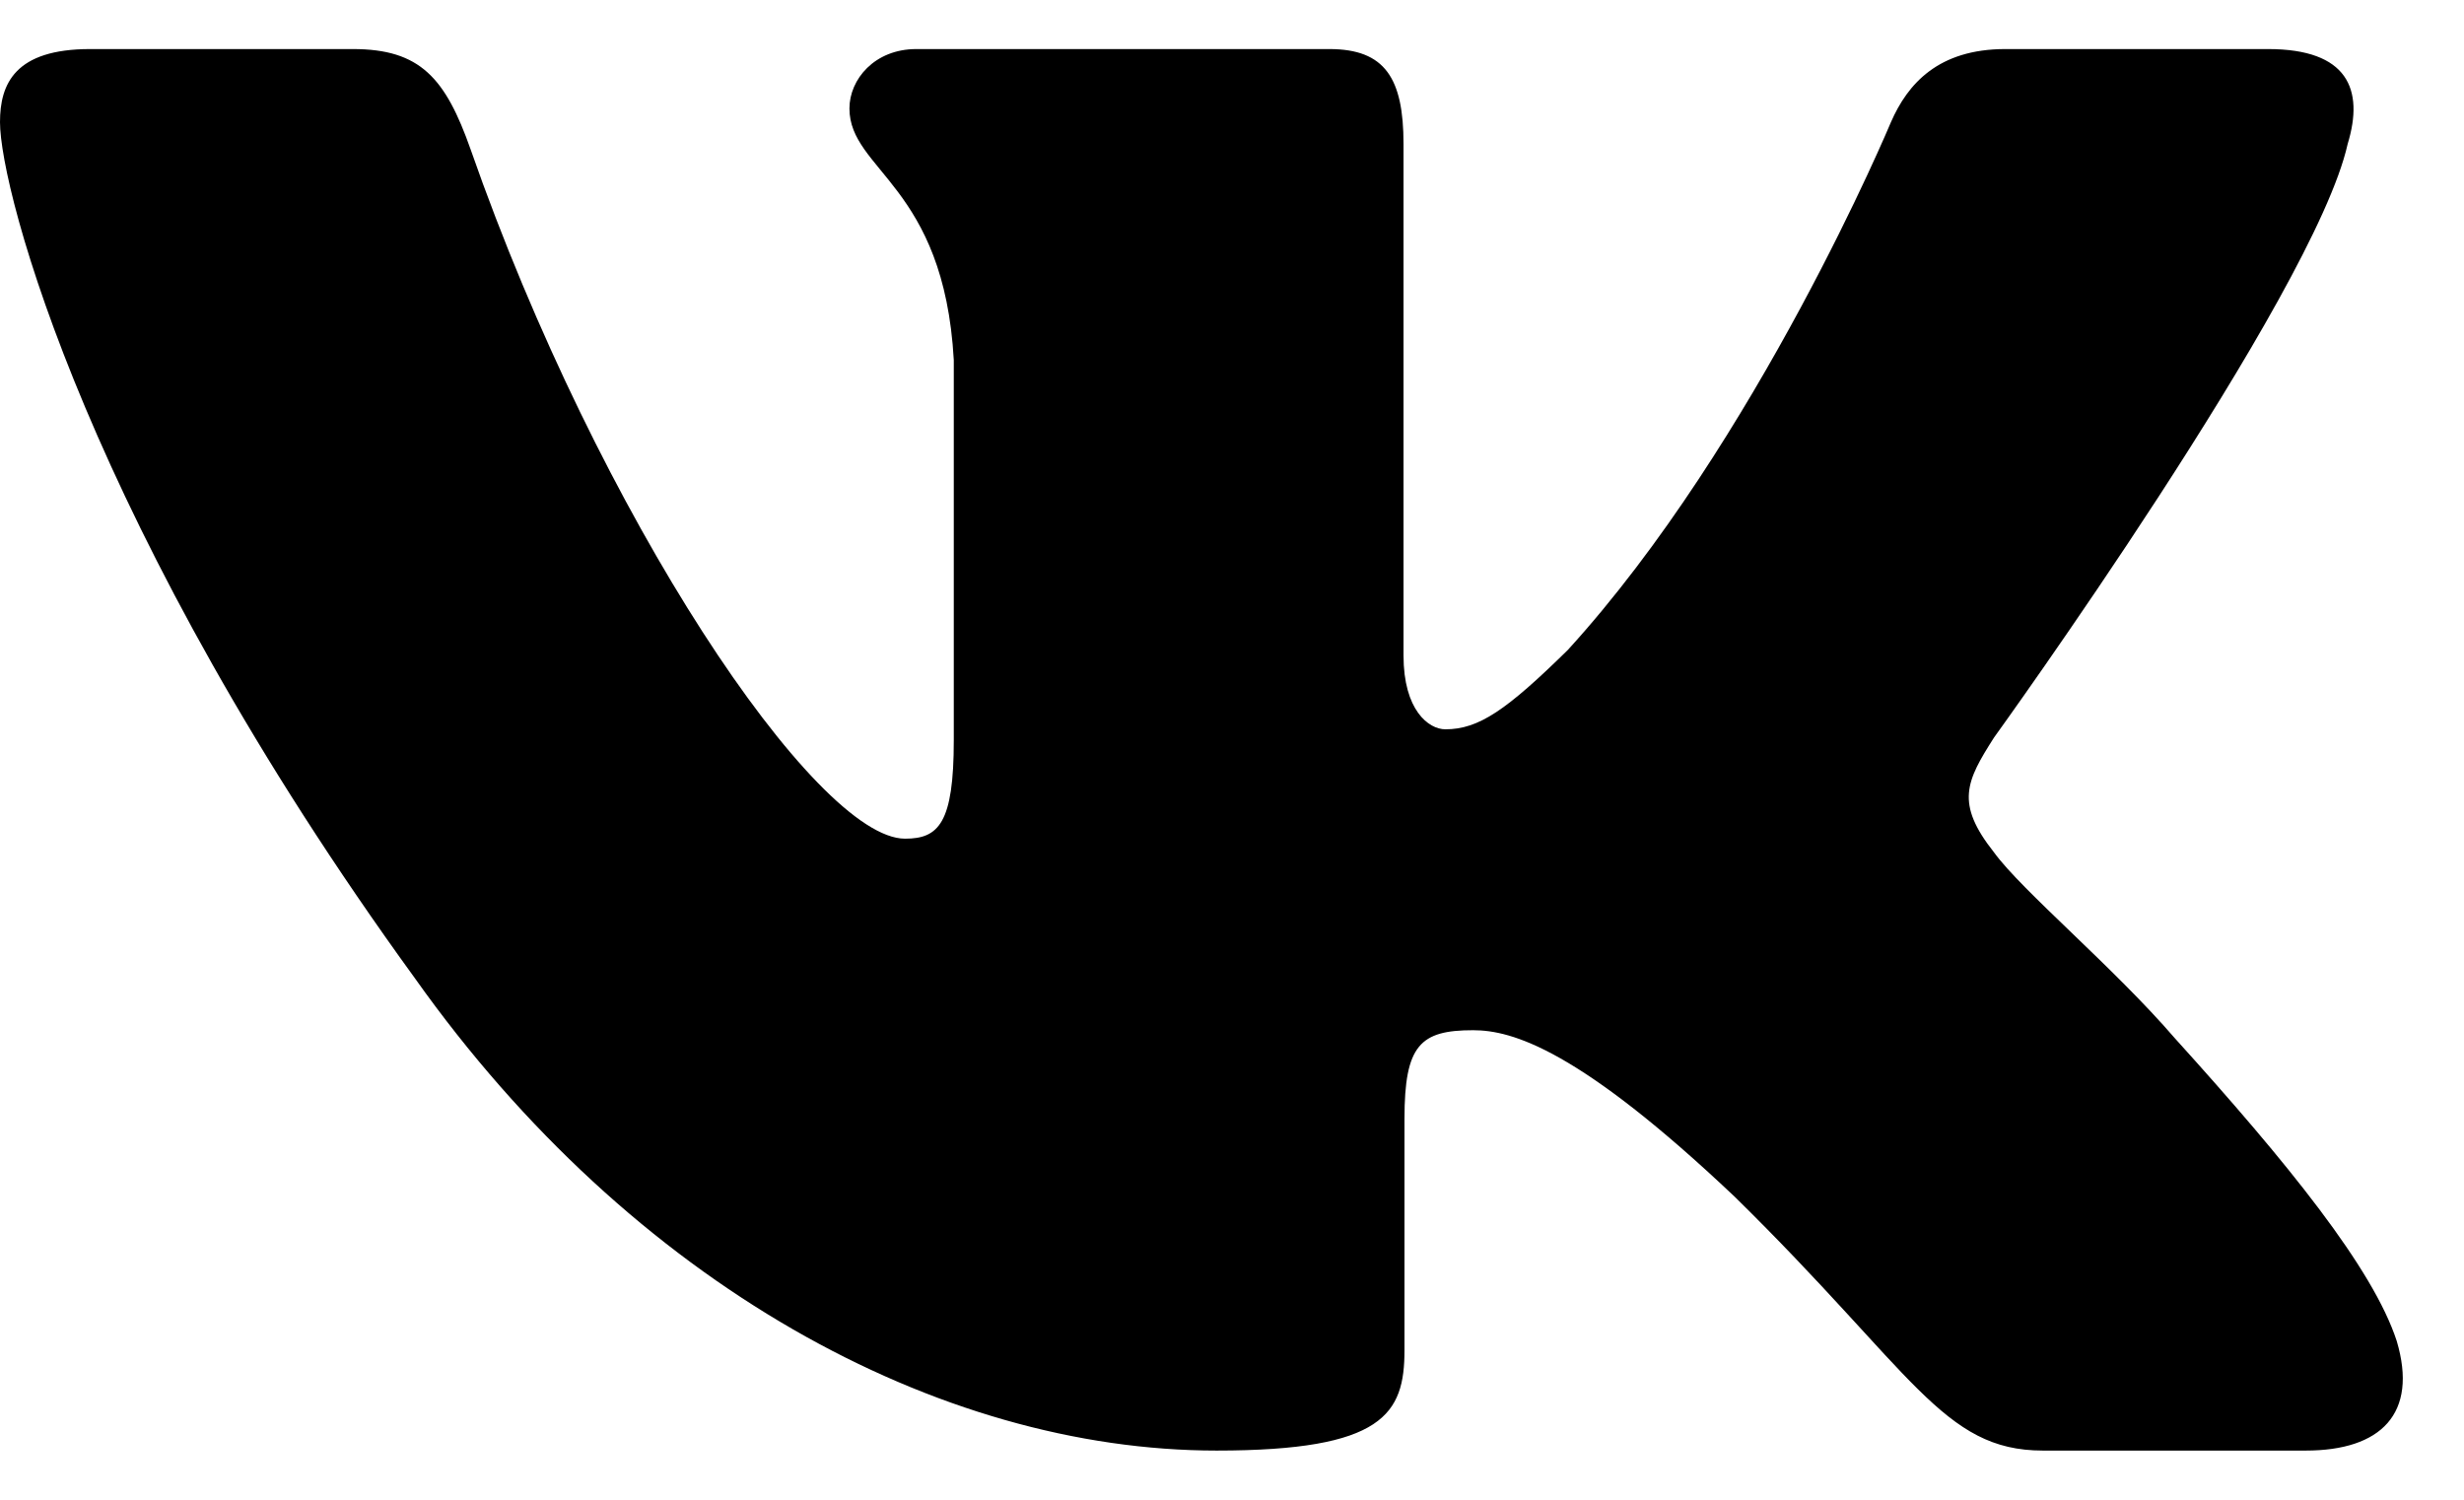 <svg width="23" height="14" viewBox="0 0 23 14" fill="none" xmlns="http://www.w3.org/2000/svg">
<path fill-rule="evenodd" clip-rule="evenodd" d="M21.914 1.344C22.07 0.833 21.914 0.458 21.172 0.458H18.718C18.094 0.458 17.807 0.782 17.651 1.14C17.651 1.14 16.403 4.127 14.635 6.067C14.063 6.629 13.803 6.808 13.492 6.808C13.335 6.808 13.101 6.629 13.101 6.119V1.344C13.101 0.731 12.929 0.458 12.409 0.458H8.553C8.163 0.458 7.929 0.742 7.929 1.012C7.929 1.593 8.812 1.727 8.903 3.361V6.91C8.903 7.688 8.76 7.829 8.448 7.829C7.617 7.829 5.593 4.829 4.393 1.395C4.158 0.728 3.922 0.458 3.295 0.458H0.841C0.14 0.458 0 0.782 0 1.14C0 1.778 0.832 4.944 3.873 9.132C5.901 11.991 8.758 13.541 11.357 13.541C12.917 13.541 13.11 13.197 13.11 12.604V10.443C13.11 9.754 13.258 9.617 13.751 9.617C14.115 9.617 14.739 9.795 16.195 11.174C17.859 12.808 18.133 13.541 19.069 13.541H21.523C22.224 13.541 22.574 13.197 22.372 12.518C22.151 11.84 21.356 10.858 20.302 9.693C19.73 9.029 18.872 8.314 18.613 7.957C18.249 7.497 18.353 7.293 18.613 6.885C18.613 6.885 21.602 2.748 21.914 1.344Z" fill="#000"/>
</svg>
